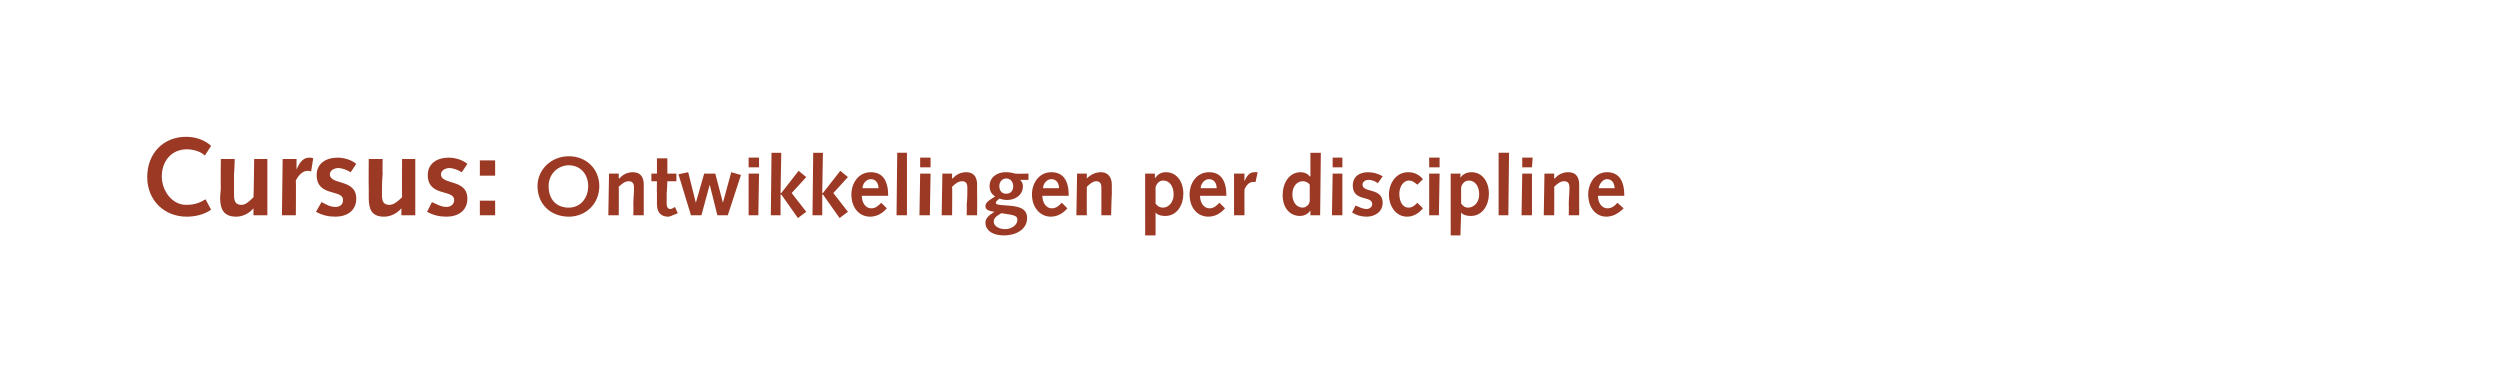 <?xml version="1.0" standalone="no"?><!DOCTYPE svg PUBLIC "-//W3C//DTD SVG 1.1//EN" "http://www.w3.org/Graphics/SVG/1.1/DTD/svg11.dtd"><svg xmlns="http://www.w3.org/2000/svg" version="1.1" width="360px" height="54px" viewBox="0 -1 360 54" style="top:-1px"><desc>Cursus: Ontwikkelingen per discipline</desc><defs/><g id="Polygon53737"><path d="m30.4 29.2c-1 .7-2.3 1-3.5 1c-3.3 0-5.7-2.4-5.7-5.7c0-3.4 2.3-5.8 5.6-5.8c1.3 0 2.6.4 3.6 1.3l-.9 1.4c-.6-.6-1.7-.9-2.6-.9c-2.2 0-3.6 1.7-3.6 3.9c0 2.1 1.5 4.1 3.5 4.1c1.4 0 2.1-.4 2.8-.8l.8 1.5zm8.1.8h-2v-1s-.02.02 0 0c-.6.7-1.5 1.2-2.5 1.2c-1.8 0-2.3-1.1-2.3-2.7c0-.5.1-1 .1-1.5c-.04-.02 0-4.1 0-4.1h2s-.06 2.05-.1 2.1v3.1c0 1 .3 1.4 1.1 1.4c.6 0 1.2-.6 1.7-1.1c.04.01.1-5.5.1-5.5h1.9v8.1zm2.2-8.1h2v1.5s-.03.04 0 0c.4-.9.9-1.7 1.8-1.7c.2 0 .4 0 .6.1l-.3 1.9c-.2-.1-.3-.1-.5-.1c-.7 0-1.3.6-1.7 1.4c.04.01 0 5 0 5h-2l.1-8.1zm5.6 6.2c.6.3 1.2.7 2 .7c.6 0 1.1-.3 1.1-1c0-1.6-3.8-.4-3.8-3.6c0-1.7 1.4-2.5 3-2.5c.9 0 2 .3 2.7.9l-.8 1.2c-.5-.3-1.2-.6-1.8-.6c-.5 0-1.2.3-1.2.9c0 1.6 3.8.6 3.8 3.5c0 1.8-1.4 2.6-3 2.6c-1 0-1.9-.2-2.8-.7l.8-1.4zM59.8 30h-2v-1s-.01.02 0 0c-.6.7-1.5 1.2-2.5 1.2c-1.8 0-2.2-1.1-2.2-2.7V26c-.03-.02 0-4.1 0-4.1h2s-.04 2.05 0 2.1c-.1 1.1-.1 2.3-.1 3.1c0 1 .3 1.4 1.1 1.4c.6 0 1.3-.6 1.8-1.1c-.04.01 0-5.5 0-5.5h1.9v8.1zm2.4-1.9c.7.3 1.3.7 2.1.7c.5 0 1.1-.3 1.1-1c0-1.6-3.8-.4-3.8-3.6c0-1.7 1.4-2.5 3-2.5c.9 0 2 .3 2.7.9l-.8 1.2c-.5-.3-1.2-.6-1.8-.6c-.5 0-1.2.3-1.2.9c0 1.6 3.8.6 3.8 3.5c0 1.8-1.4 2.6-3 2.6c-1 0-1.9-.2-2.8-.7l.7-1.4zm6.9-.2h2.2v2.1h-2.2v-2.1zm0-5.8h2.2v2.2h-2.2v-2.2zm12.8 6.8c1.7 0 2.8-1.4 2.8-3.1c0-1.7-1.1-3-2.8-3c-1.4 0-2.9 1.1-2.9 3c0 1.9 1.1 3.1 2.9 3.1zm0-7.4c2.6 0 4.4 1.9 4.4 4.3c0 2.5-1.9 4.4-4.4 4.4c-2.6 0-4.5-1.8-4.5-4.4c0-2.4 2-4.3 4.5-4.3zm5.8 2.5h1.4v.7s.06-.02.1 0c.4-.5 1.1-.9 1.9-.9c1.3 0 1.6.9 1.6 1.8v4.4h-1.5s.03-1.51 0-1.5c0-.9.1-1.7.1-2.4c0-.7-.2-1-.8-1c-.5 0-1 .4-1.4.8c.03 0 0 4.1 0 4.1h-1.5l.1-6zm9.9 5.7s-.49.23-.5.2c-.4.2-.7.3-.9.3c-1 0-1.6-.6-1.6-1.8v-1.5c-.03 0 0-1.8 0-1.8h-.8V24h.8v-2.2h1.5v2.2h1.3v1.1h-1.3s-.07 1.73-.1 1.7v1.6c0 .4.2.7.5.7c.3 0 .5-.2.7-.3c-.02-.02.4.9.4.9zm.1-5.6l1.4-.3l1.1 4.4l1.2-4.2h1.6l1.1 4.2l1.2-4.4l1.4.4l-1.9 5.8h-1.5l-1.1-4.4L101 30h-1.5l-1.8-5.9zm10.1-.1h1.5l-.1 6h-1.4v-6zm0-2.3h1.5v1.4h-1.5v-1.4zm3.3-.7h1.4l-.1 5.8h.1l2.5-3.2l1.1.9l-2.1 2.3l2.1 2.7l-1.2.9l-2.4-3.4h-.1v3H111l.1-9zm6 0h1.4l-.1 5.8h.1l2.5-3.2l1.1.9l-2.1 2.3l2.1 2.7l-1.2.9l-2.4-3.4h-.1v3H117l.1-9zm7 6.2c0 .8.4 1.8 1.4 1.8c.6 0 1-.4 1.4-.8l.8.8c-.6.7-1.4 1.2-2.4 1.2c-1.6 0-2.7-1.3-2.7-3.2c0-1.6 1-3.2 2.8-3.2c1.7 0 2.5 1.2 2.5 3.4h-3.8zm2.4-1.1c0-.6-.3-1.3-1.1-1.3c-.7 0-1.2.7-1.2 1.3h2.3zm2.7-5.1h1.4v9h-1.5l.1-9zm3.3 3h1.5l-.1 6h-1.5l.1-6zm0-2.3h1.5v1.4h-1.5v-1.4zm3.2 2.3h1.4v.7s.07-.02.1 0c.4-.5 1.1-.9 1.9-.9c1.3 0 1.6.9 1.6 1.8v1.4c.03-.04 0 3 0 3h-1.5s.04-1.51 0-1.5c.1-.9.1-1.7.1-2.4c0-.7-.2-1-.8-1c-.5 0-1 .4-1.4.8c.04 0 0 4.1 0 4.1h-1.5l.1-6zm11.2.9c.3.3.4.6.4.9c0 1.3-1.1 2-2.3 2c-.4 0-.8-.1-1.1-.2c-.2.2-.5.4-.5.6c0 .3.4.3 1.7.4c1.4.1 2.8.3 2.8 1.8c0 1.7-1.7 2.5-3.3 2.5c-1.9 0-2.7-.9-2.7-1.8c0-.8.7-1.2 1.3-1.6c-.6-.1-1.3-.2-1.3-.8c0-.5.4-.8 1.4-1.4c-.6-.4-.8-.9-.8-1.5c0-1.3 1.1-2 2.3-2c.7 0 1 .1 1.4.2c-.04.04 1.9 0 1.9 0v.9h-1.2zm-2.2 7.1c1.1 0 1.8-.7 1.8-1.3c0-.6-.2-.7-2.3-1c-.5.3-1.1.6-1.1 1.2c0 .8 1 1.1 1.6 1.1zm-.8-6.2c0 .6.3 1.1 1 1.1c.7 0 1-.5 1-1.1c0-.6-.4-1.1-1-1.1c-.6 0-1 .5-1 1.1zm6.2 1.4c0 .8.4 1.8 1.4 1.8c.6 0 1-.4 1.4-.8l.8.8c-.6.7-1.4 1.2-2.4 1.2c-1.5 0-2.7-1.3-2.7-3.2c0-1.6 1-3.2 2.8-3.2c1.7 0 2.5 1.2 2.5 3.4h-3.8zm2.4-1.1c0-.6-.3-1.3-1.1-1.3c-.7 0-1.2.7-1.2 1.3h2.3zm2.6-2.1h1.4v.7s.02-.02 0 0c.5-.5 1.2-.9 2-.9c1.2 0 1.6.9 1.6 1.8v1.4c-.03-.04-.1 3-.1 3h-1.4s-.02-1.51 0-1.5v-2.4c0-.7-.2-1-.8-1c-.4 0-.9.4-1.3.8c-.02 0 0 4.1 0 4.1H155l.1-6zm9.8 0h1.4v.6h.1c.3-.5.8-.8 1.5-.8c1.5 0 2.5 1.3 2.5 3.1c0 1.6-.9 3.2-2.6 3.2c-.5 0-1.1-.1-1.4-.5c.01-.03 0 0 0 0v3.3h-1.5V24zm1.5 4.3c.2.3.5.6 1.1.6c.7 0 1.5-.7 1.5-1.9c0-1.2-.6-2-1.5-2c-.6 0-1 .5-1.1 1v2.3zm6.4-1.1c0 .8.4 1.8 1.4 1.8c.6 0 1-.4 1.4-.8l.8.8c-.6.7-1.4 1.2-2.4 1.2c-1.6 0-2.7-1.3-2.7-3.2c0-1.6 1-3.2 2.8-3.2c1.7 0 2.5 1.2 2.5 3.4h-3.8zm2.4-1.1c0-.6-.3-1.3-1.1-1.3c-.7 0-1.2.7-1.2 1.3h2.3zm2.5-2.1h1.5v1.1s.02-.02 0 0c.3-.7.7-1.3 1.4-1.3h.5l-.3 1.4h-.3c-.6 0-1 .4-1.3 1.1c-.01-.04 0 3.7 0 3.7h-1.5v-6zm11 5.3s0 .04 0 0c-.3.5-.9.8-1.5.8c-1.5 0-2.5-1.2-2.5-3c0-1.7.9-3.3 2.6-3.3c.5 0 1 .2 1.3.6c.04-.02.1 0 .1 0V21h1.5l-.1 9h-1.4v-.7zm-.1-3.7c-.1-.2-.5-.5-1-.5c-.8 0-1.5.7-1.5 1.9c0 1.1.6 1.9 1.5 1.9c.4 0 1-.4 1-1v-2.3zm3.3-1.6h1.4v6h-1.5l.1-6zm0-2.3h1.4v1.4h-1.4v-1.4zm3.3 6.9c.5.2 1 .5 1.6.5c.4 0 .8-.3.8-.7c0-1.3-2.8-.3-2.8-2.7c0-1.3 1-1.9 2.2-1.9c.7 0 1.5.2 2.1.6l-.7 1c-.3-.3-.9-.5-1.3-.5c-.4 0-.9.2-.9.7c0 1.2 2.9.4 2.9 2.6c0 1.3-1.1 2-2.3 2c-.8 0-1.5-.2-2.1-.6l.5-1zm9.7.4c-.6.7-1.3 1.2-2.3 1.2c-1.7 0-2.6-1.7-2.6-3.1c0-1.7 1-3.3 2.8-3.3c.9 0 1.6.4 2.1 1l-.8.8c-.4-.3-.7-.6-1.2-.6c-.9 0-1.4 1-1.4 1.9c0 1.3.6 2 1.3 2c.6 0 .9-.3 1.3-.7l.8.8zm.9-5h1.5l-.1 6h-1.4v-6zm0-2.3h1.5v1.4h-1.5v-1.4zm3.1 2.3h1.4v.6s.04-.01 0 0c.3-.5.9-.8 1.6-.8c1.5 0 2.5 1.3 2.5 3.1c0 1.6-.9 3.2-2.6 3.2c-.5 0-1.1-.1-1.4-.5c0-.03 0 0 0 0l-.1 3.3h-1.4V24zm1.5 4.3c.2.3.5.6 1 .6c.8 0 1.6-.7 1.6-1.9c0-1.2-.6-2-1.5-2c-.6 0-1 .5-1.1 1v2.3zm5.4-7.3h1.5l-.1 9h-1.4v-9zm3.4 3h1.4v6h-1.5l.1-6zm0-2.3h1.5l-.1 1.4h-1.4v-1.4zm3.2 2.3h1.4v.7s.06-.02.1 0c.4-.5 1.1-.9 1.9-.9c1.3 0 1.6.9 1.6 1.8v4.4h-1.5s.03-1.51 0-1.5c0-.9.1-1.7.1-2.4c0-.7-.2-1-.8-1c-.5 0-1 .4-1.4.8c.03 0 0 4.1 0 4.1h-1.5l.1-6zm7.7 3.2c0 .8.4 1.8 1.4 1.8c.6 0 1.1-.4 1.4-.8l.9.8c-.7.7-1.5 1.2-2.5 1.2c-1.5 0-2.6-1.3-2.6-3.2c0-1.6 1-3.2 2.7-3.2c1.7 0 2.5 1.2 2.5 3.4h-3.8zm2.4-1.1c0-.6-.3-1.3-1.1-1.3c-.6 0-1.1.7-1.2 1.3h2.3z" stroke="none" fill="#9b3924"/></g></svg>